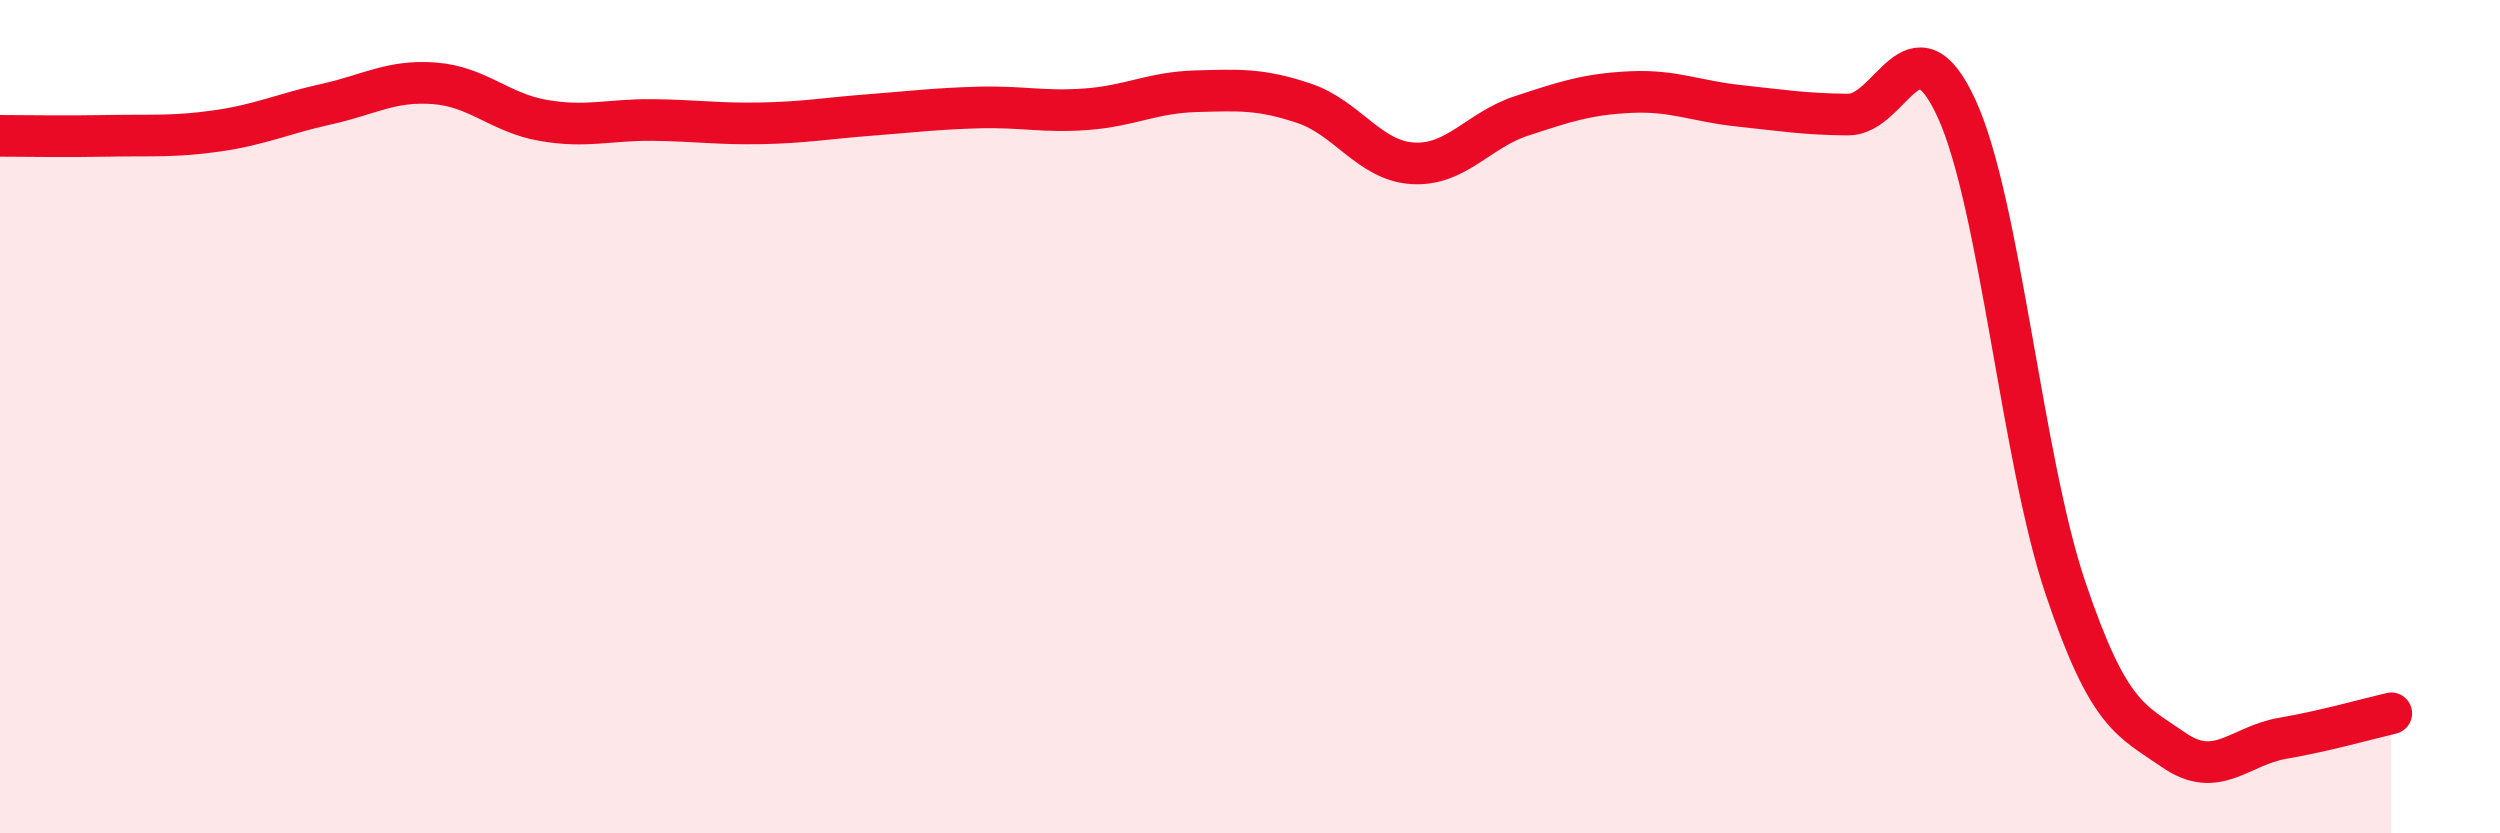 
    <svg width="60" height="20" viewBox="0 0 60 20" xmlns="http://www.w3.org/2000/svg">
      <path
        d="M 0,3.26 C 0.52,3.26 1.57,3.28 2.61,3.26 C 3.65,3.24 4.18,3.29 5.22,3.14 C 6.26,2.99 6.79,2.73 7.83,2.5 C 8.87,2.27 9.39,1.92 10.43,2 C 11.47,2.08 12,2.71 13.04,2.89 C 14.08,3.07 14.61,2.87 15.65,2.88 C 16.69,2.89 17.22,2.98 18.26,2.96 C 19.3,2.94 19.83,2.84 20.87,2.76 C 21.91,2.68 22.44,2.61 23.48,2.58 C 24.52,2.55 25.05,2.7 26.09,2.62 C 27.13,2.54 27.66,2.22 28.7,2.19 C 29.74,2.16 30.26,2.13 31.3,2.48 C 32.34,2.83 32.87,3.86 33.91,3.92 C 34.95,3.98 35.48,3.12 36.52,2.78 C 37.56,2.44 38.09,2.26 39.13,2.21 C 40.17,2.16 40.7,2.43 41.74,2.54 C 42.78,2.65 43.31,2.74 44.35,2.75 C 45.39,2.76 45.92,0.34 46.96,2.61 C 48,4.88 48.53,11.03 49.57,14.11 C 50.61,17.19 51.13,17.28 52.17,18 C 53.21,18.72 53.74,17.9 54.78,17.72 C 55.82,17.54 56.87,17.24 57.39,17.12L57.39 20L0 20Z"
        fill="#EB0A25"
        opacity="0.1"
        stroke-linecap="round"
        stroke-linejoin="round"
      />
      <path
        d="M 0,3.26 C 0.52,3.26 1.57,3.28 2.61,3.26 C 3.65,3.24 4.18,3.29 5.22,3.14 C 6.26,2.99 6.79,2.73 7.83,2.5 C 8.87,2.27 9.39,1.92 10.43,2 C 11.47,2.08 12,2.71 13.04,2.89 C 14.08,3.07 14.61,2.87 15.65,2.88 C 16.69,2.89 17.22,2.98 18.26,2.96 C 19.3,2.94 19.83,2.84 20.87,2.76 C 21.91,2.68 22.44,2.61 23.48,2.58 C 24.52,2.55 25.05,2.7 26.09,2.62 C 27.13,2.54 27.66,2.22 28.7,2.19 C 29.74,2.16 30.26,2.13 31.3,2.48 C 32.34,2.83 32.87,3.86 33.91,3.92 C 34.95,3.98 35.48,3.12 36.52,2.78 C 37.56,2.44 38.09,2.26 39.13,2.21 C 40.17,2.16 40.7,2.43 41.74,2.54 C 42.78,2.65 43.31,2.74 44.35,2.75 C 45.39,2.76 45.92,0.34 46.96,2.61 C 48,4.88 48.53,11.03 49.57,14.11 C 50.61,17.19 51.13,17.28 52.17,18 C 53.21,18.72 53.74,17.9 54.78,17.72 C 55.82,17.54 56.87,17.24 57.39,17.12"
        stroke="#EB0A25"
        stroke-width="1"
        fill="none"
        stroke-linecap="round"
        stroke-linejoin="round"
      />
    </svg>
  